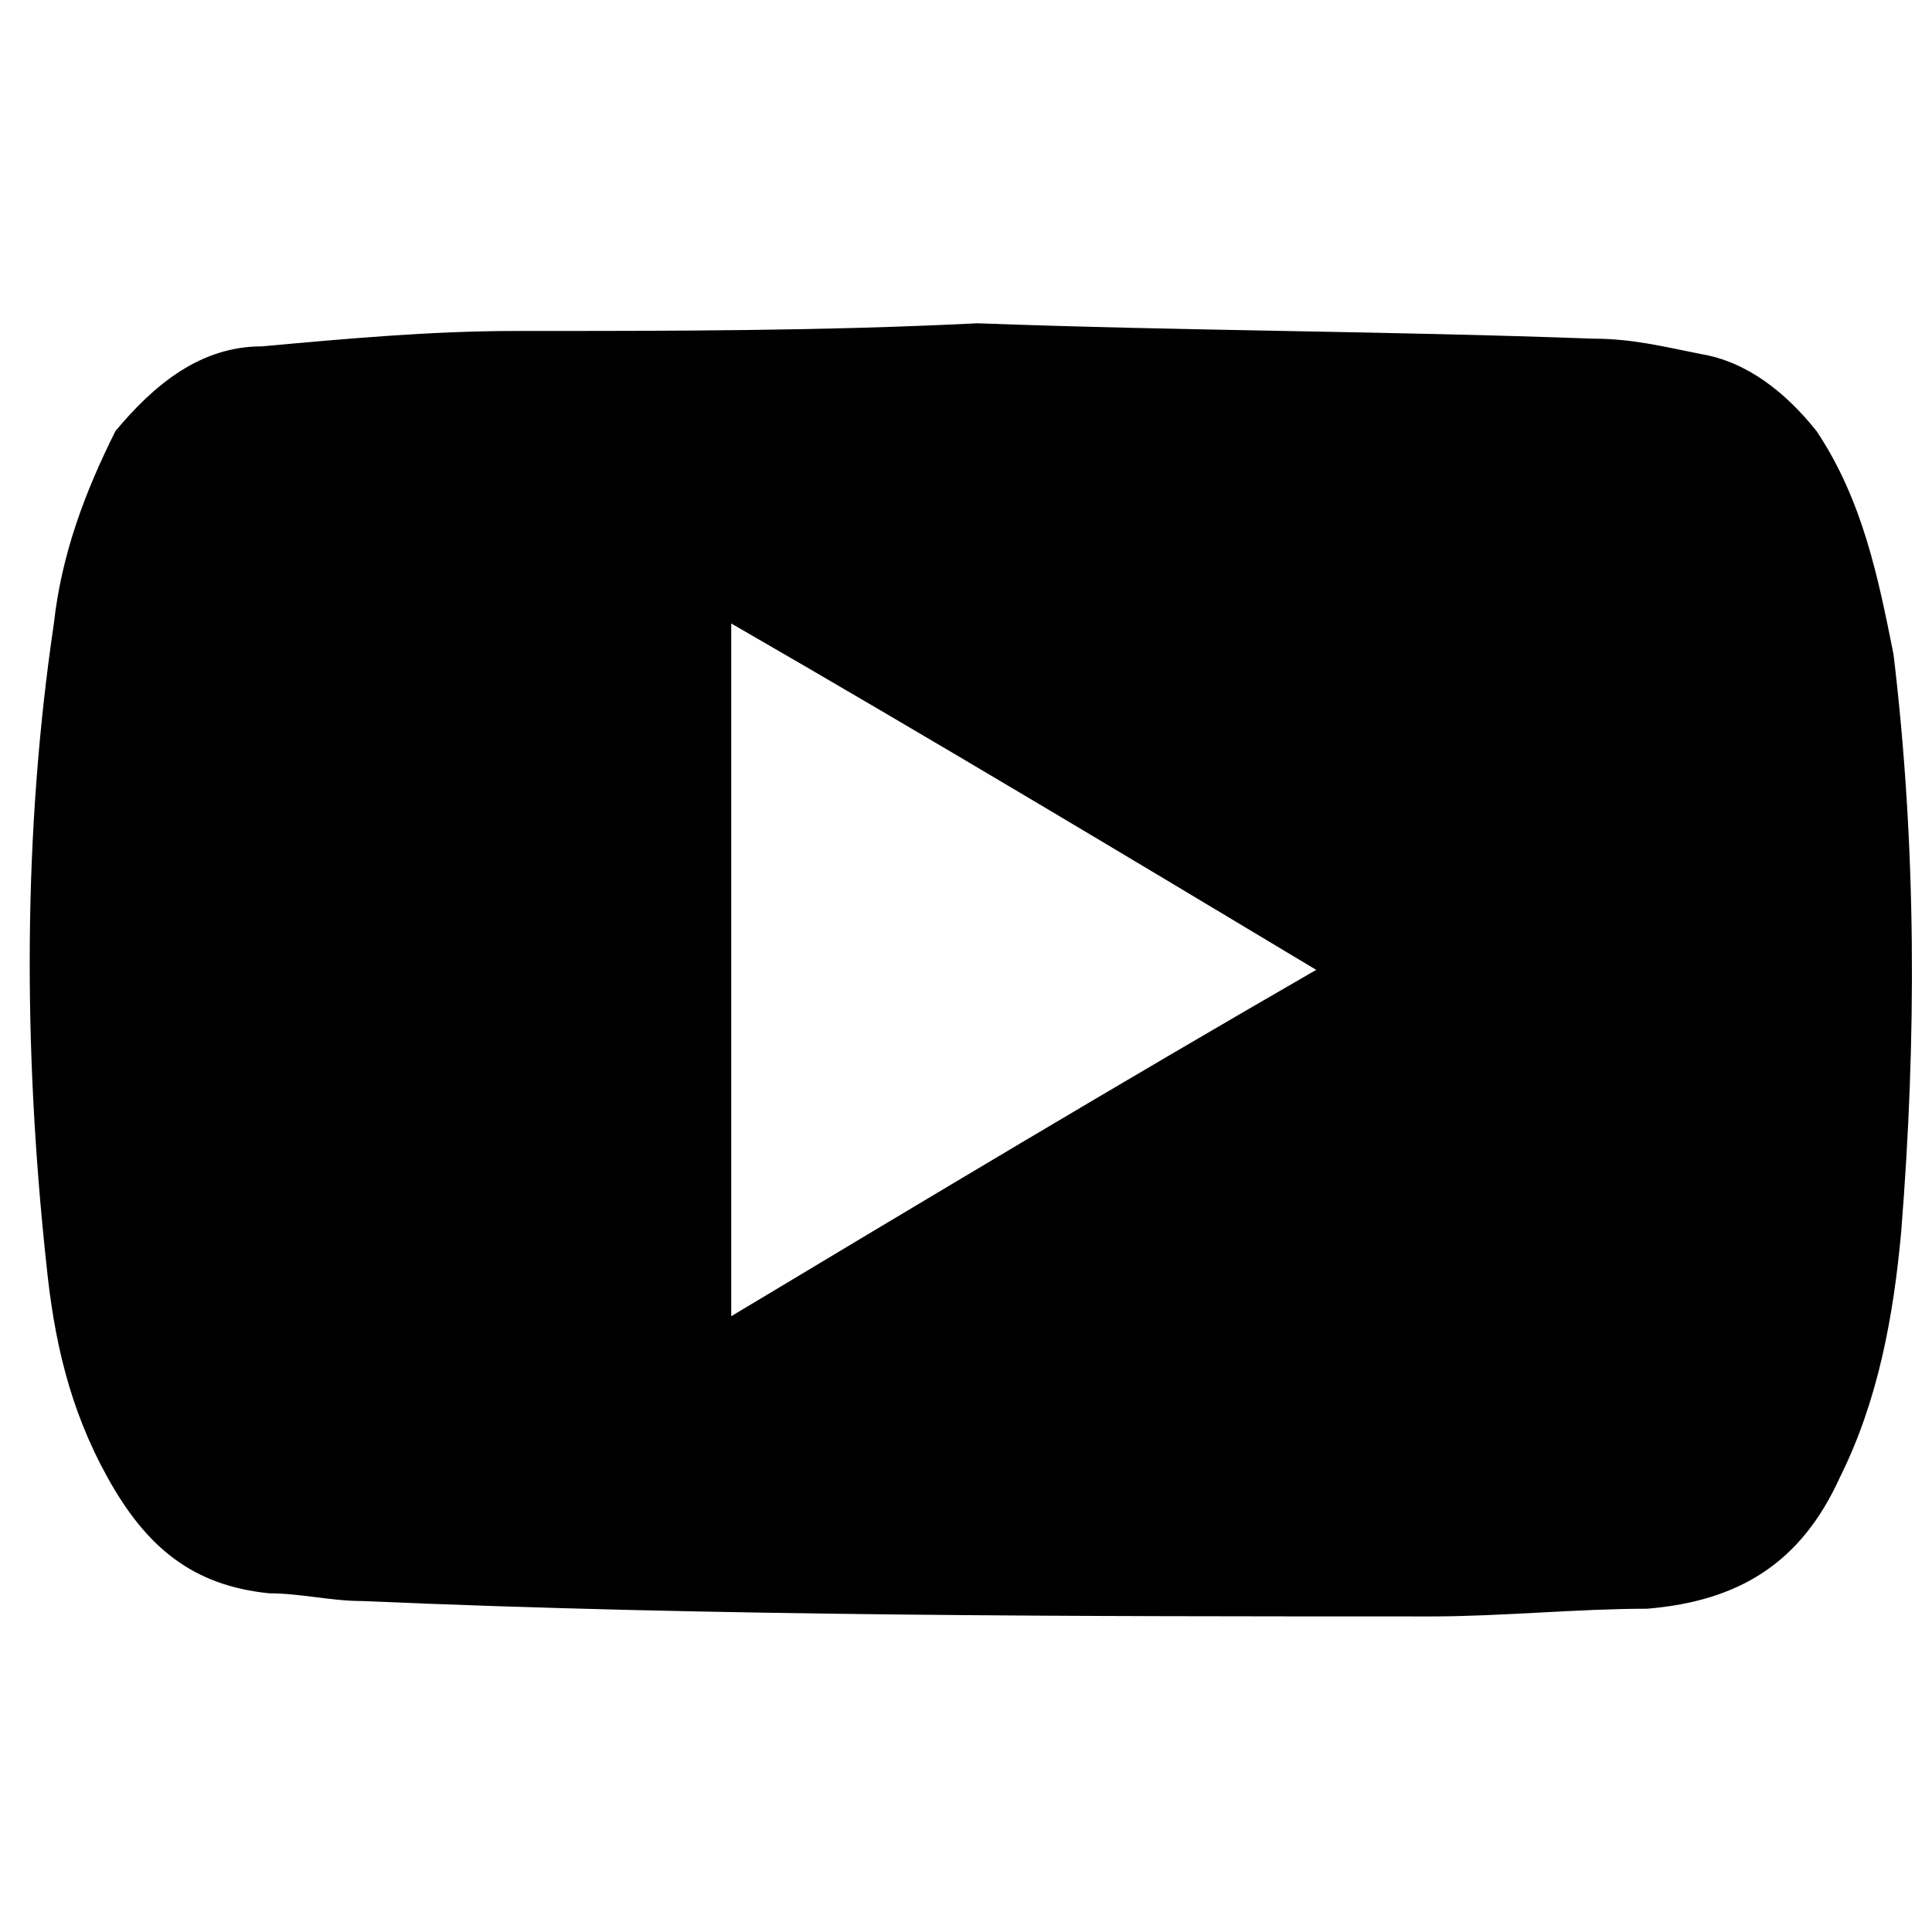 <?xml version="1.0" encoding="utf-8"?>
<!-- Generator: Adobe Illustrator 25.2.1, SVG Export Plug-In . SVG Version: 6.00 Build 0)  -->
<svg version="1.1" id="레이어_1" xmlns="http://www.w3.org/2000/svg" xmlns:xlink="http://www.w3.org/1999/xlink" x="0px"
	 y="0px" viewBox="0 0 25.1 25.1" style="enable-background:new 0 0 25.1 25.1;" xml:space="preserve">
<g>
	<path d="M12.7,4.2c2.7,0.1,5.3,0.1,8,0.2c0.5,0,0.9,0.1,1.4,0.2c0.6,0.1,1.1,0.5,1.5,1c0.6,0.9,0.8,1.9,1,2.9
		c0.3,2.5,0.3,5,0.1,7.5c-0.1,1.1-0.3,2.2-0.8,3.2c-0.5,1.1-1.3,1.6-2.5,1.7c-0.9,0-1.9,0.1-2.8,0.1C14,21,9.3,21,4.7,20.8
		c-0.4,0-0.8-0.1-1.2-0.1c-1-0.1-1.6-0.6-2.1-1.5c-0.5-0.9-0.7-1.8-0.8-2.8c-0.3-2.8-0.3-5.6,0.1-8.3c0.1-0.9,0.4-1.7,0.8-2.5
		C2,5,2.6,4.5,3.4,4.5c1.1-0.1,2.2-0.2,3.3-0.2C8.7,4.3,10.7,4.3,12.7,4.2C12.7,4.2,12.7,4.2,12.7,4.2z M9.5,17.1
		c2.5-1.5,5-3,7.6-4.5c-2.5-1.5-5-3-7.6-4.5C9.5,11.1,9.5,14.1,9.5,17.1z"/>
</g>
</svg>
